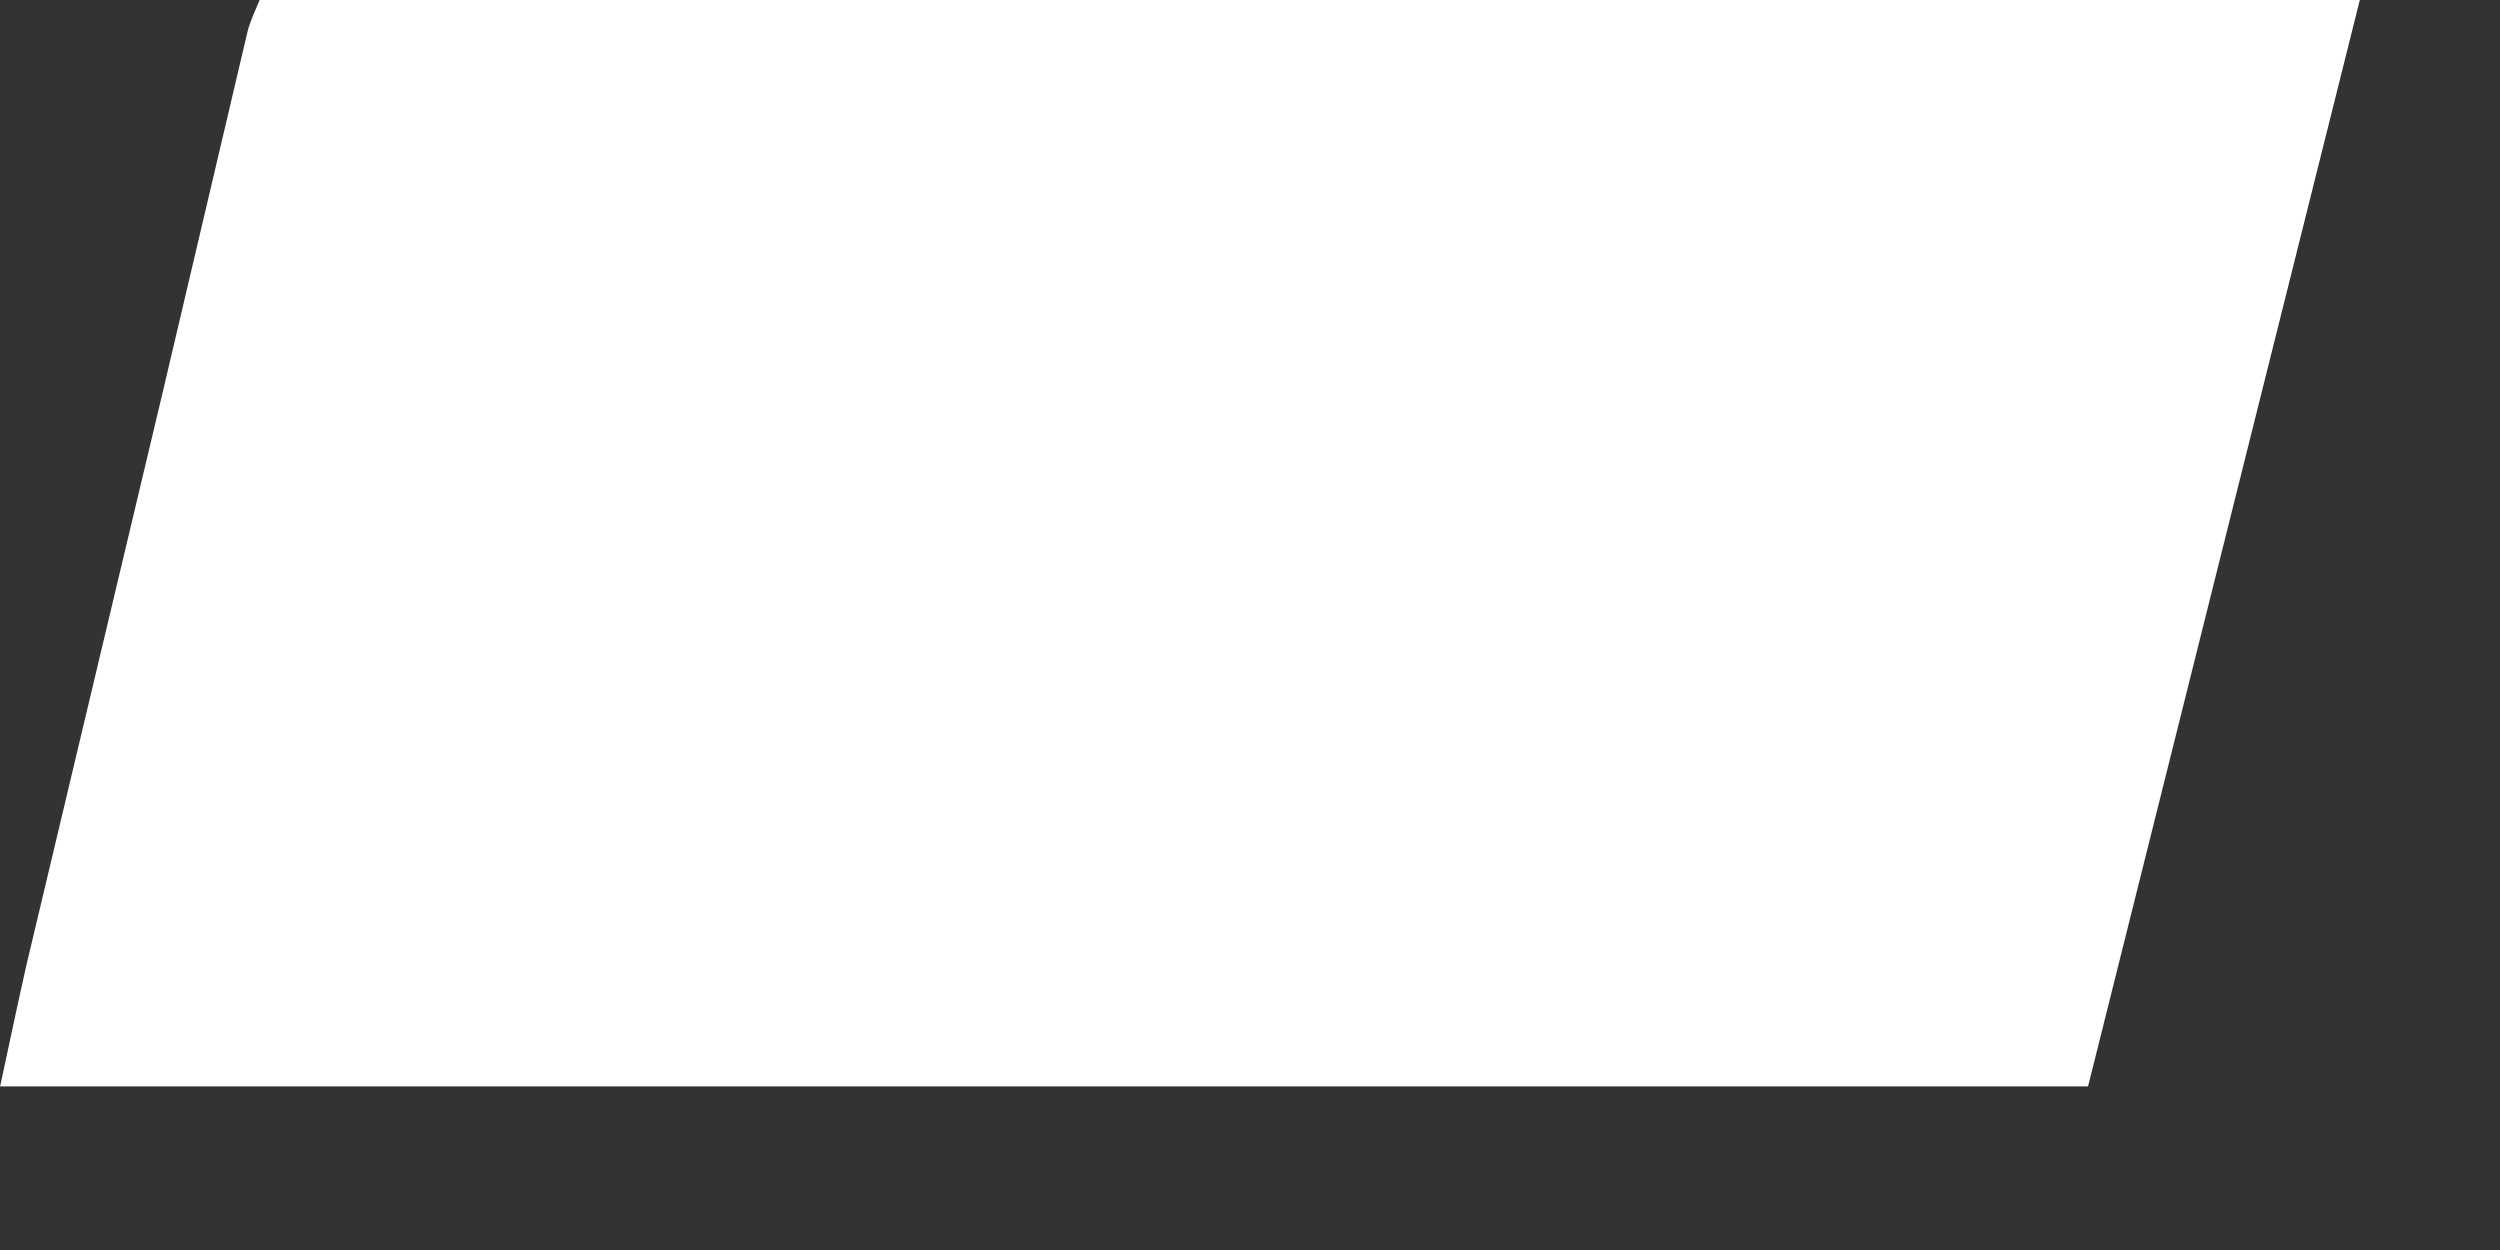 <?xml version="1.0" encoding="utf-8"?>
<svg xmlns="http://www.w3.org/2000/svg" fill="none" height="100%" overflow="visible" preserveAspectRatio="none" style="display: block;" viewBox="0 0 14 7" width="100%">
<rect x="0" y="0" width="14" height="7" fill="#333333" stroke="none"/>
<path d="M0 6.087C0.053 5.841 0.099 5.621 0.148 5.404C0.402 4.334 0.657 3.268 0.911 2.197C1.07 1.526 1.226 0.854 1.385 0.182C1.4 0.118 1.431 0.057 1.454 0H13.215C12.706 2.038 12.198 4.061 11.693 6.084H0V6.087Z" fill="white" id="Vector"/>
</svg>